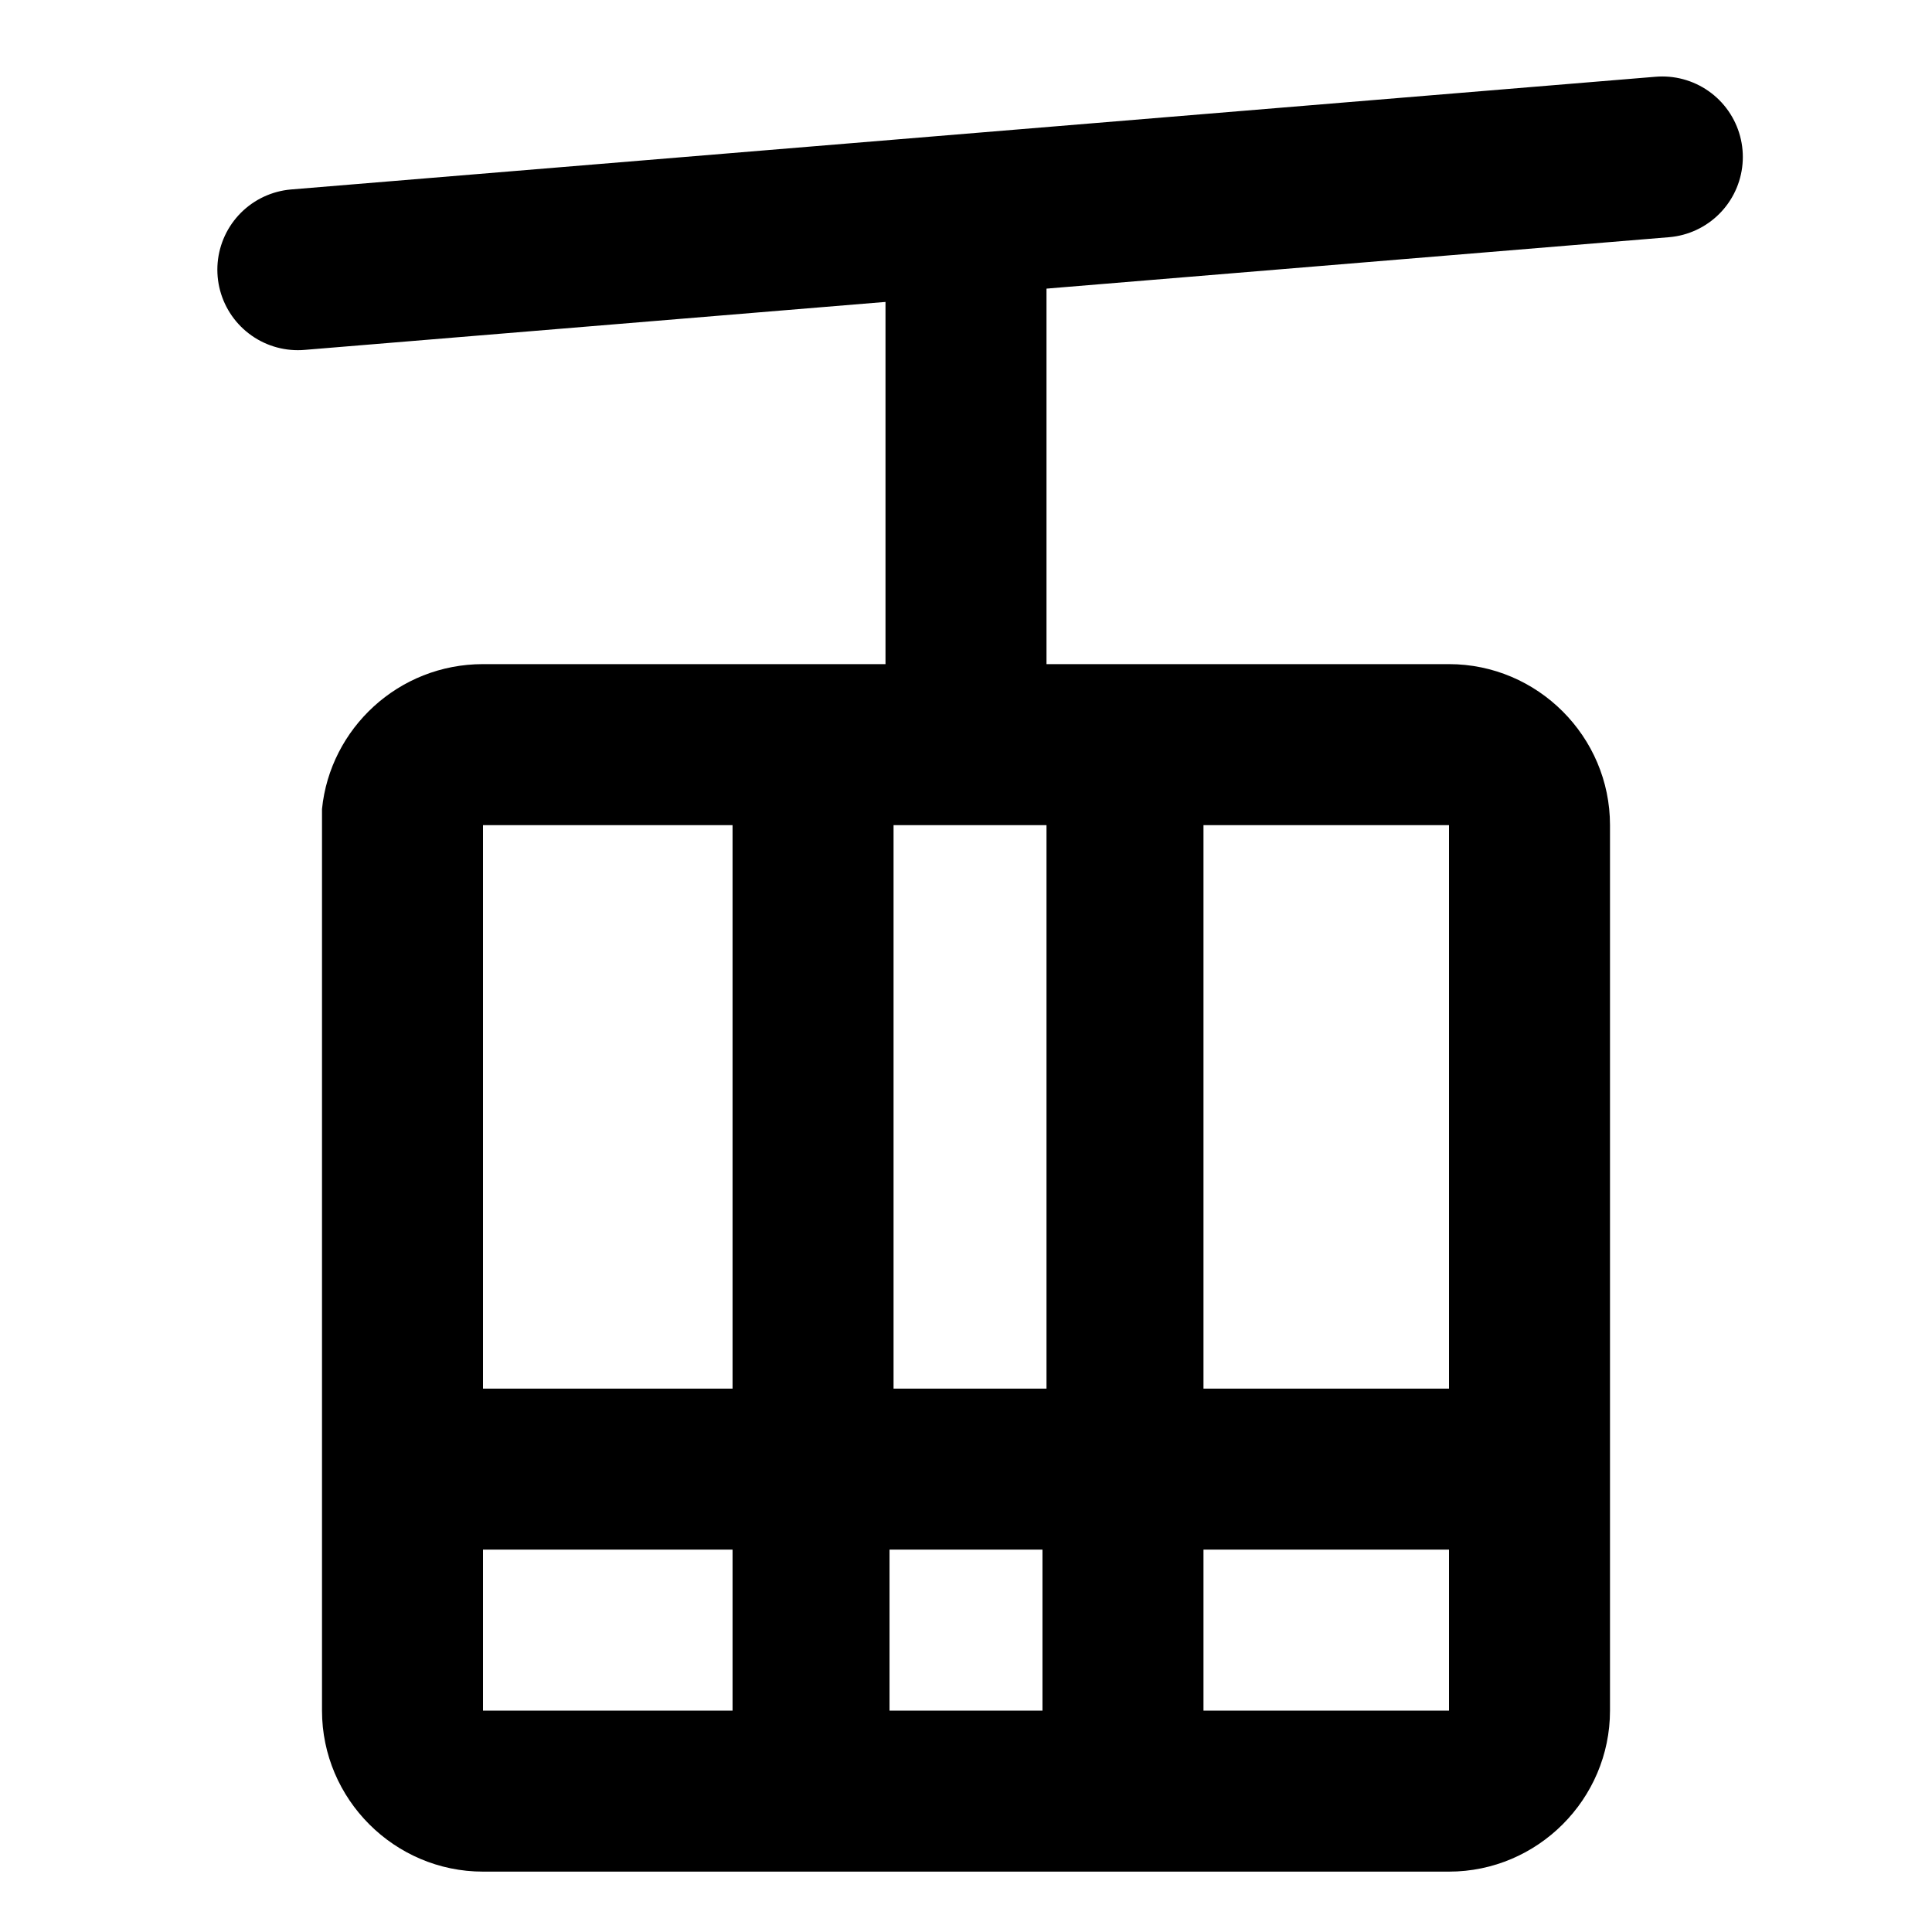 <?xml version="1.0" encoding="utf-8"?>
<!-- Generator: Adobe Illustrator 27.0.1, SVG Export Plug-In . SVG Version: 6.00 Build 0)  -->
<svg version="1.1" id="レイヤー_1" xmlns="http://www.w3.org/2000/svg" xmlns:xlink="http://www.w3.org/1999/xlink" x="0px"
	 y="0px" viewBox="0 0 48 48" style="enable-background:new 0 0 48 48;" xml:space="preserve">
<style type="text/css">
	.st0{fill:none;stroke:#000000;stroke-width:4;stroke-linecap:round;stroke-linejoin:round;}
</style>
<line class="st0" x1="41.3" y1="3.9" x2="7.4" y2="6.7"/>
<path d="M36,16.5H26V6.2c0-1.1-0.9-2-2-2s-2,0.9-2,2v10.3H12c-2.1,0-3.8,1.6-4,3.6c0,0.1,0,0.3,0,0.4v10v12c0,2.2,1.8,4,4,4h24
	c2.2,0,4-1.8,4-4v-4.6v-1.4v-16C40,18.3,38.2,16.5,36,16.5z M36,34.5h-6.1v-14H36V34.5z M22.2,34.5v-14h3.8v14H22.2z M25.9,38.5v4
	h-3.8v-4H25.9z M18.2,20.5v14H12v-4v-10H18.2z M12,38.5h6.2v4H12V38.5z M29.9,42.5v-4H36v4H29.9z"/>
</svg>

